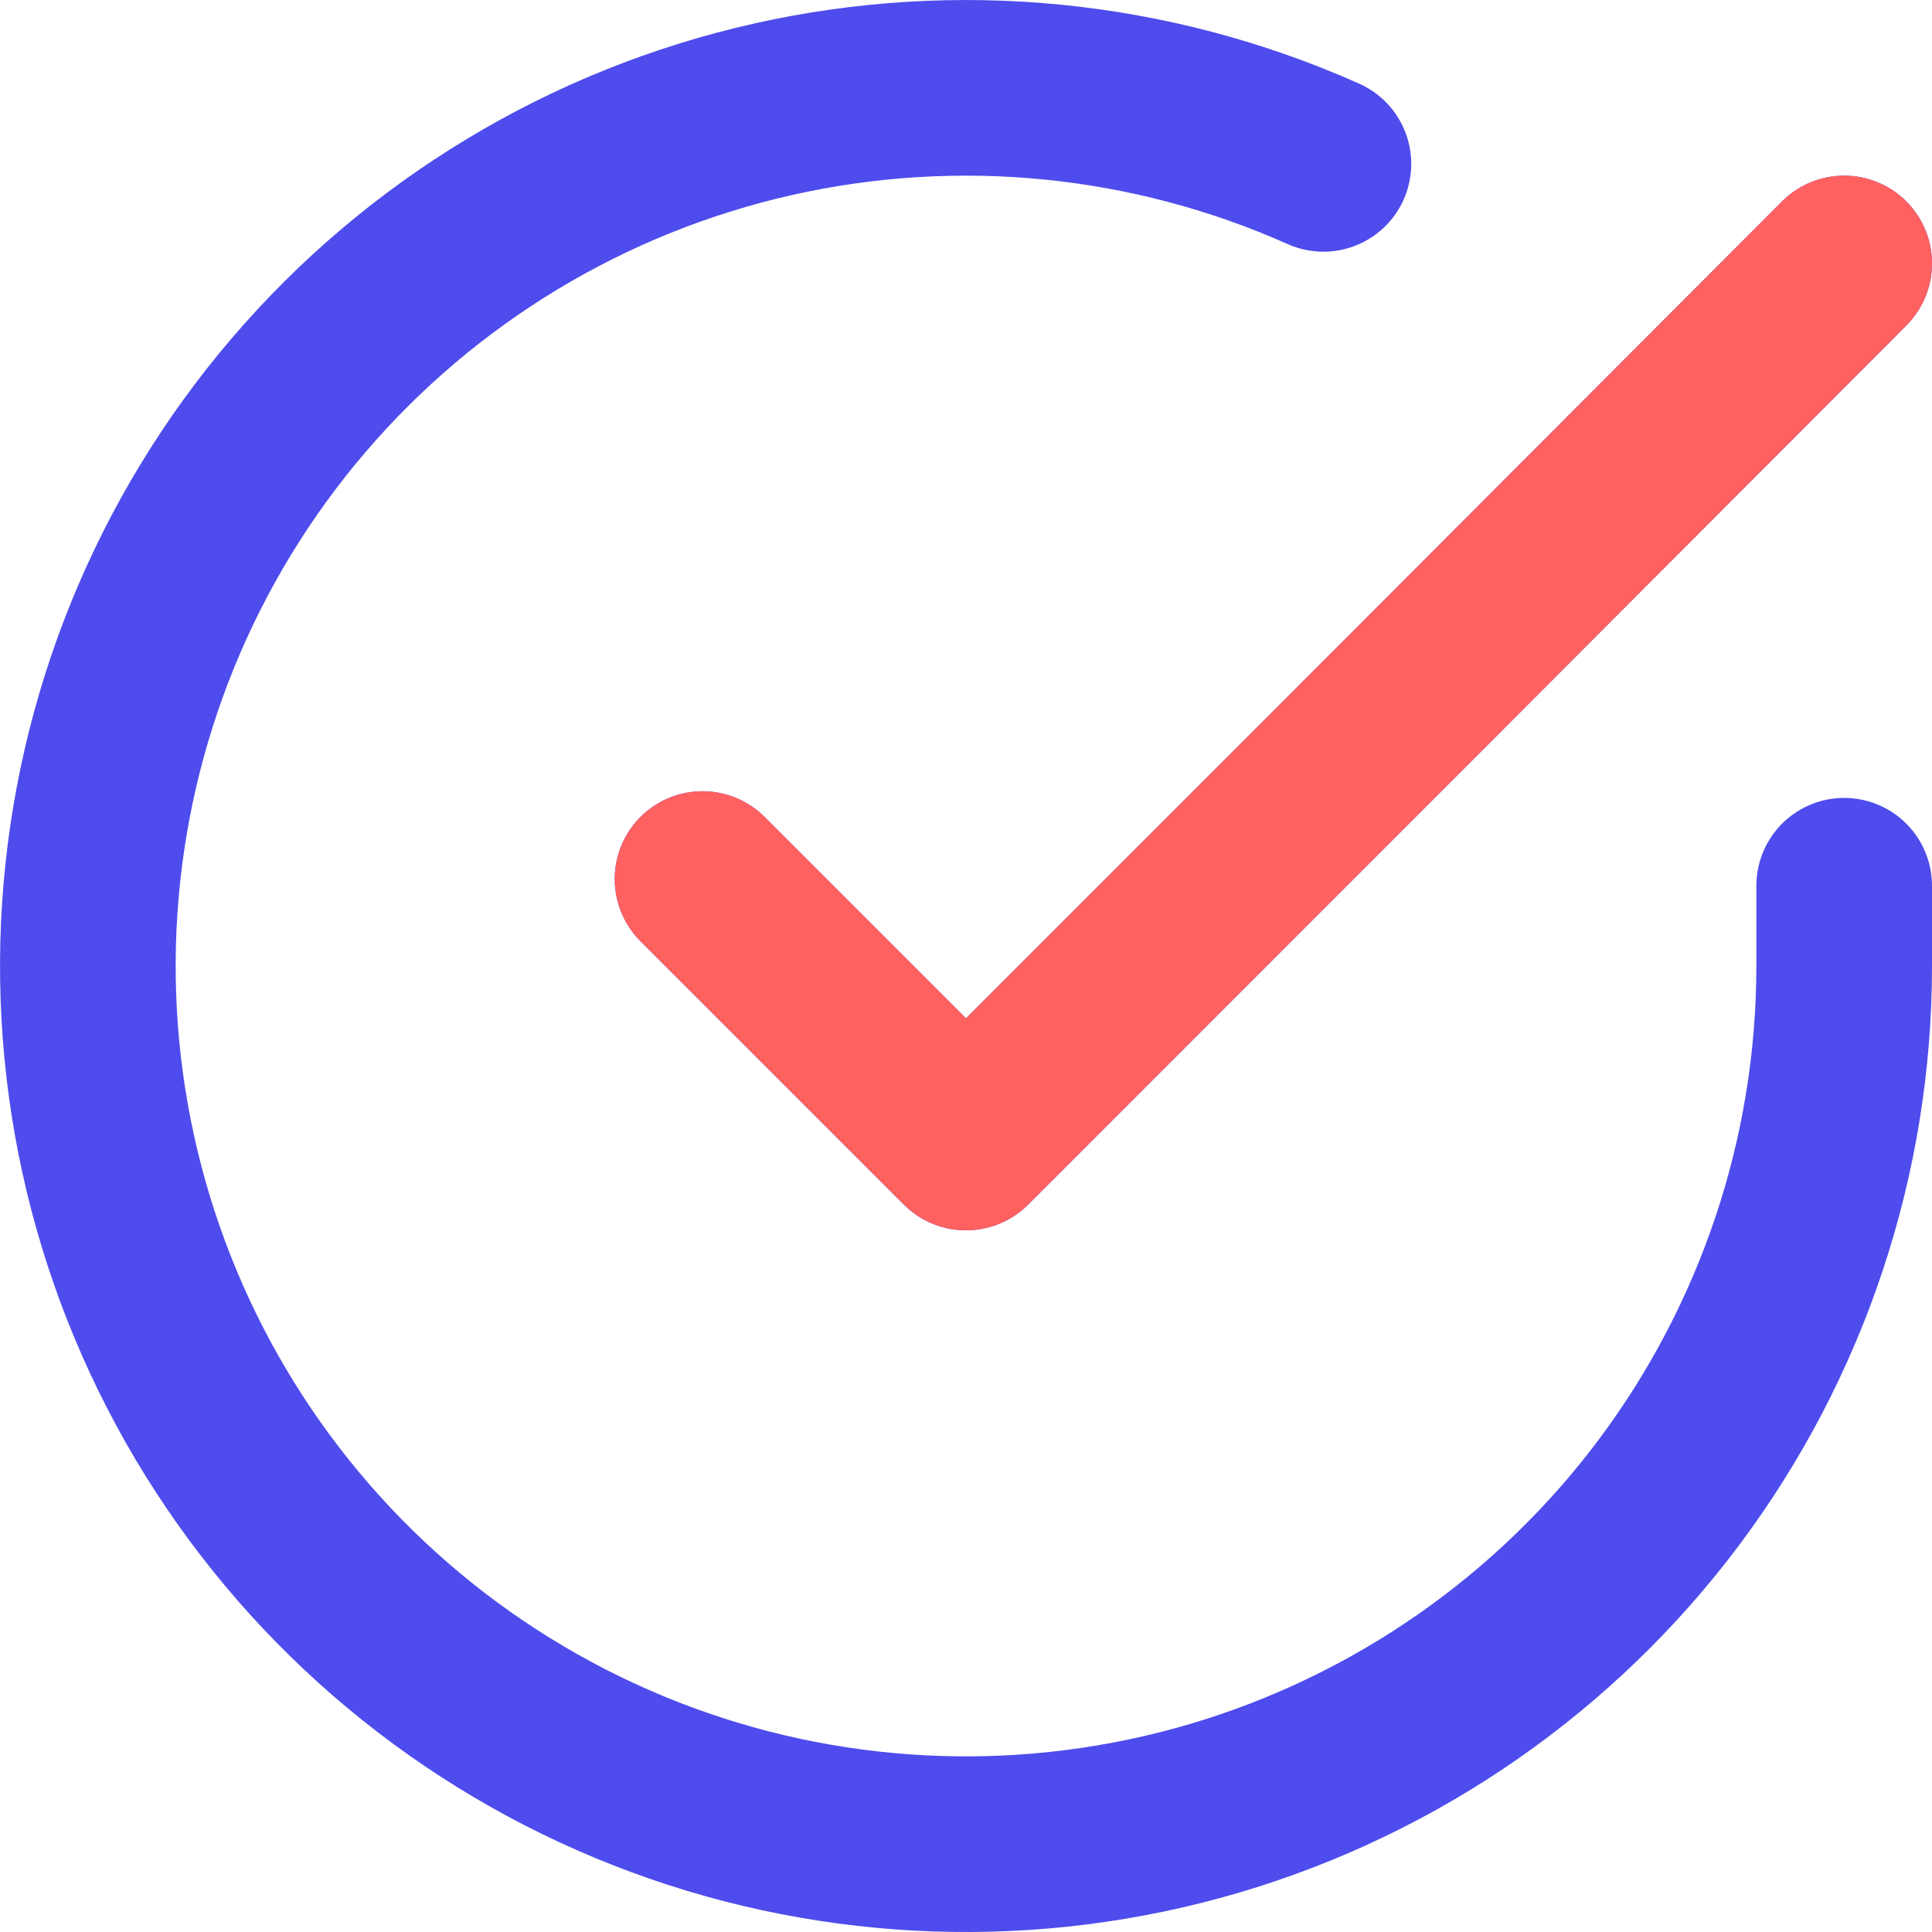 <svg width="22" height="22" viewBox="0 0 22 22" fill="none" xmlns="http://www.w3.org/2000/svg">
<path d="M21 10.086V11.006C20.999 13.162 20.3 15.26 19.009 16.988C17.718 18.715 15.903 19.978 13.835 20.59C11.767 21.201 9.557 21.128 7.534 20.38C5.512 19.633 3.785 18.252 2.611 16.443C1.437 14.634 0.88 12.494 1.022 10.342C1.164 8.19 1.997 6.142 3.398 4.503C4.799 2.864 6.693 1.721 8.796 1.246C10.9 0.771 13.1 0.988 15.07 1.866M21 3L16.009 8L11 13.01L8 10.01" stroke="#4E4CEC" stroke-width="2" stroke-linecap="round" stroke-linejoin="round"/>
<path d="M21 3L16.009 8L11 13.01L8 10.01" stroke="#FF6060" stroke-width="2" stroke-linecap="round" stroke-linejoin="round"/>
</svg>
